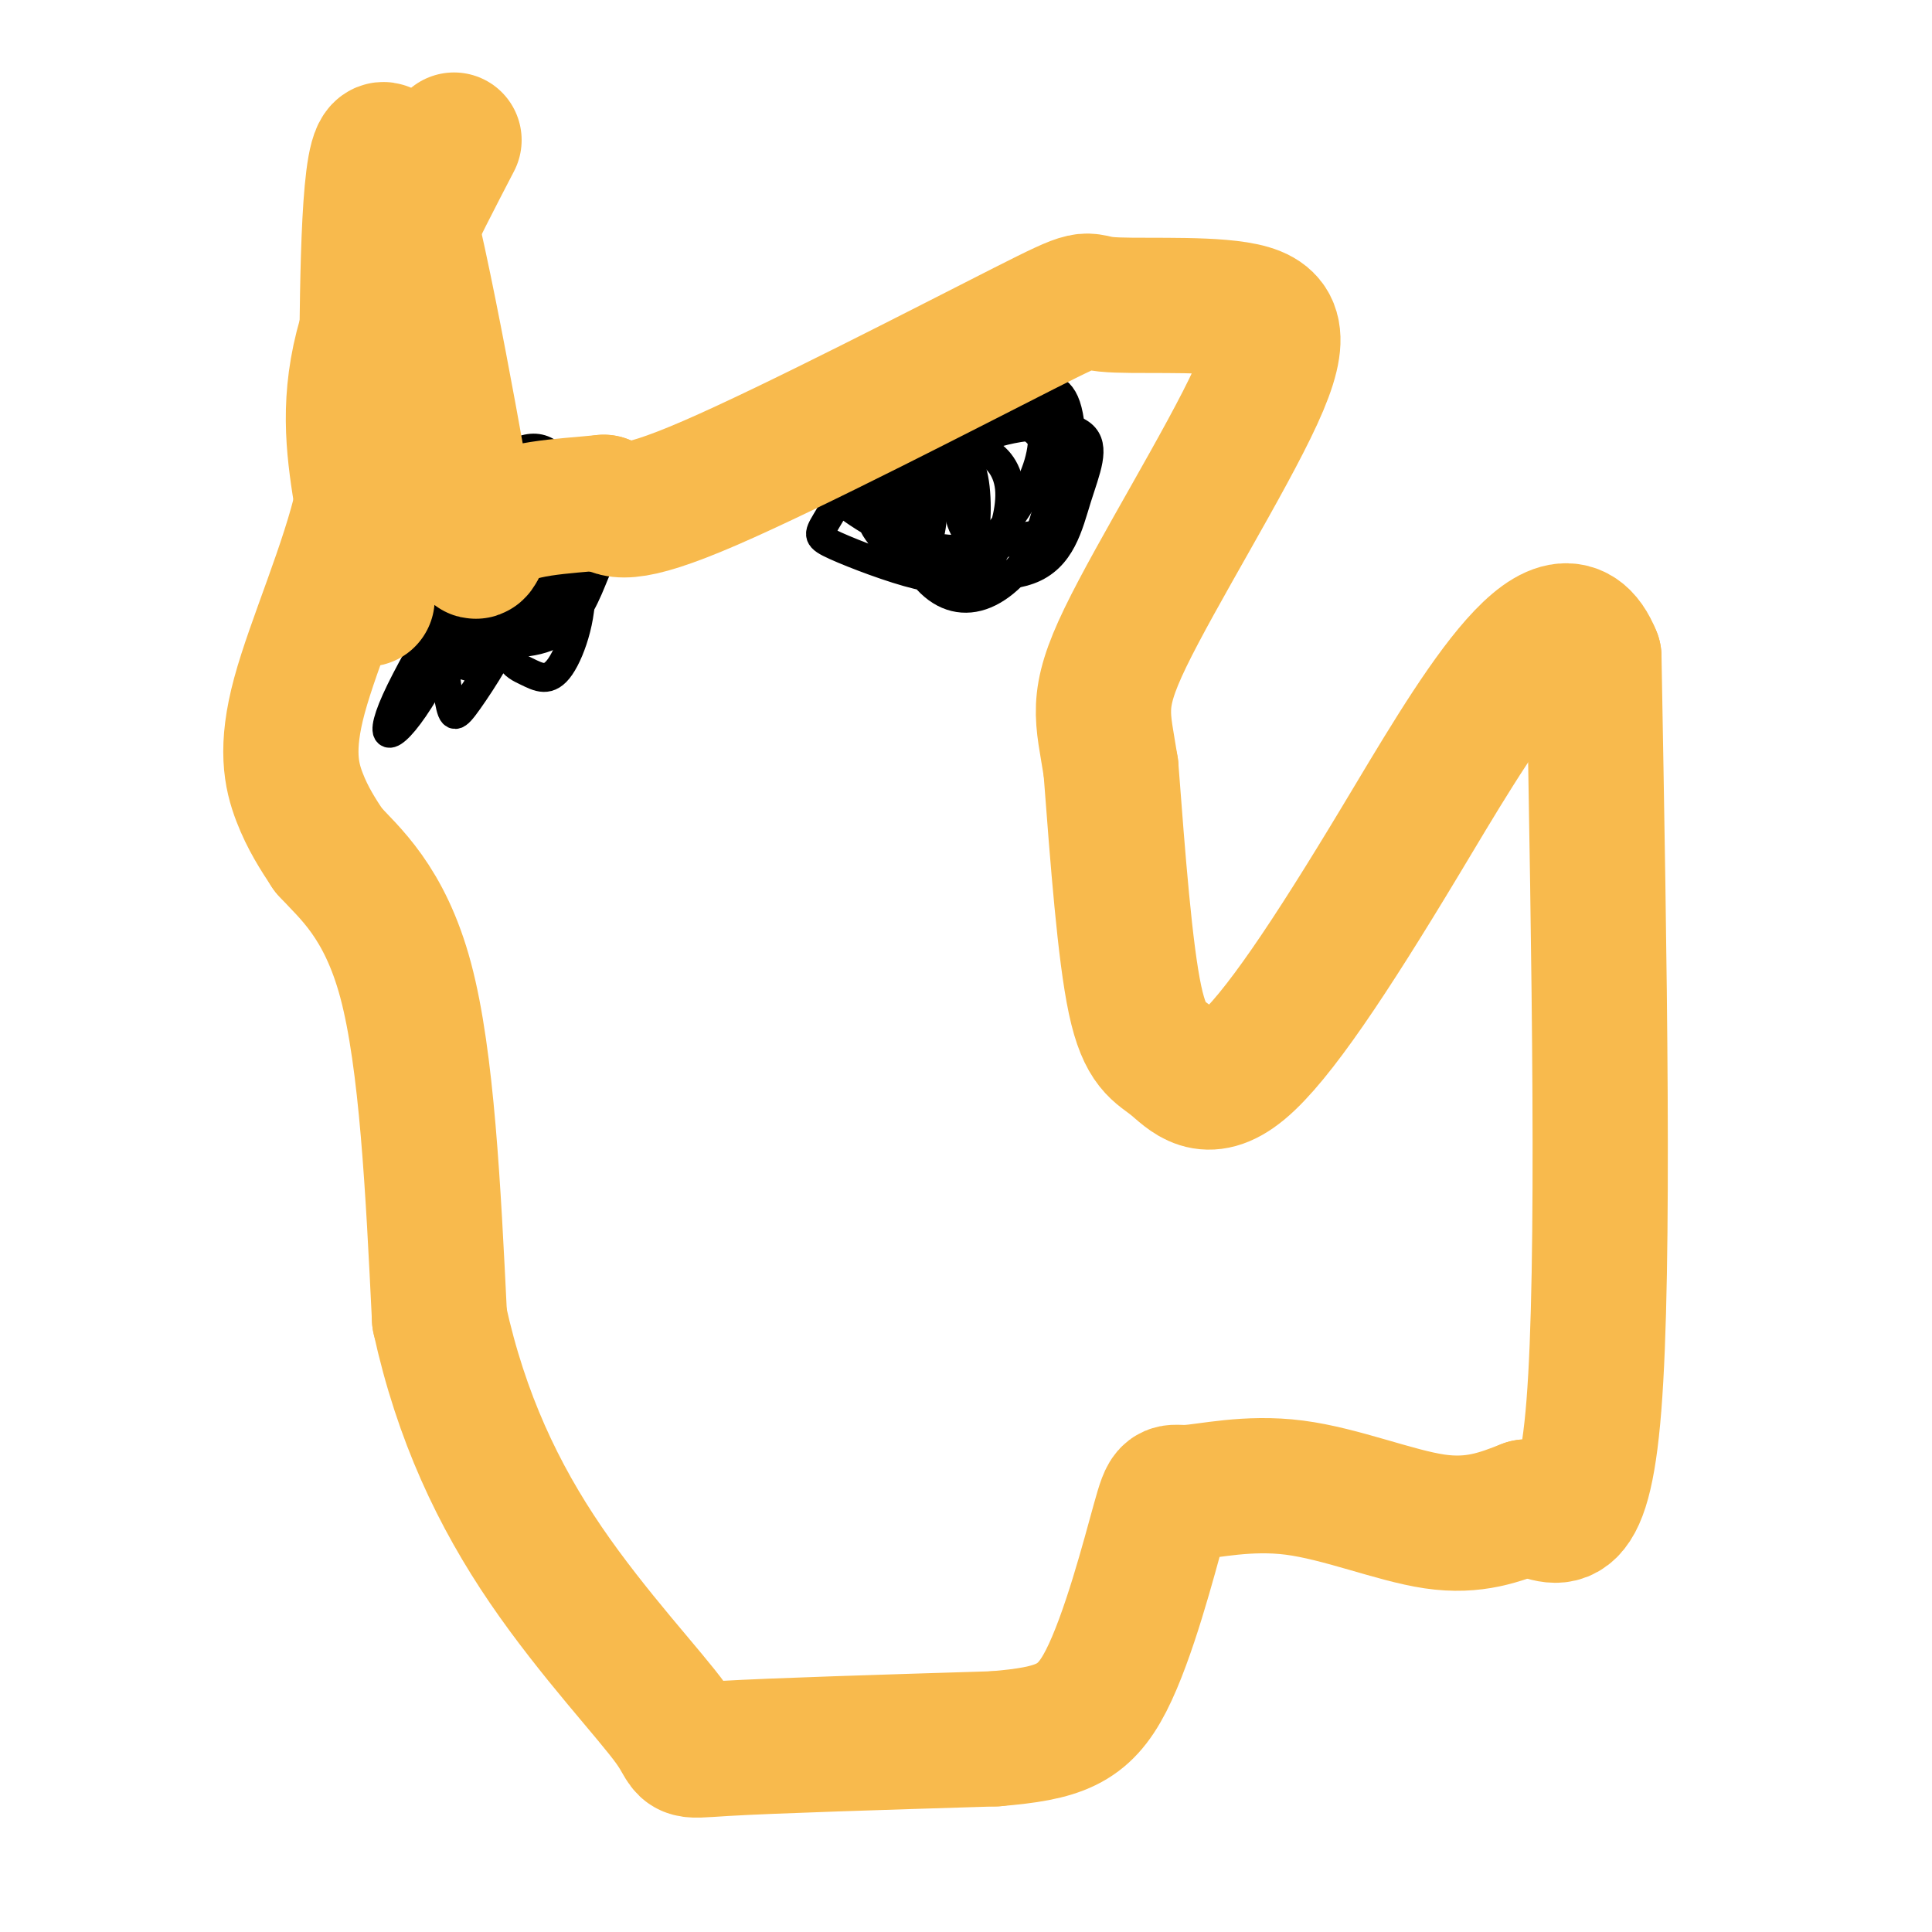 <svg viewBox='0 0 400 400' version='1.1' xmlns='http://www.w3.org/2000/svg' xmlns:xlink='http://www.w3.org/1999/xlink'><g fill='none' stroke='#000000' stroke-width='6' stroke-linecap='round' stroke-linejoin='round'><path d='M112,94c-12.786,20.583 -25.571,41.167 -30,51c-4.429,9.833 -0.500,8.917 6,-2c6.500,-10.917 15.571,-31.833 21,-41c5.429,-9.167 7.214,-6.583 9,-4'/><path d='M118,98c-1.420,5.556 -9.470,21.445 -12,30c-2.530,8.555 0.459,9.777 3,11c2.541,1.223 4.634,2.446 7,-1c2.366,-3.446 5.005,-11.563 4,-18c-1.005,-6.437 -5.655,-11.195 -10,-13c-4.345,-1.805 -8.384,-0.659 -11,4c-2.616,4.659 -3.808,12.829 -5,21'/><path d='M94,132c-0.326,4.611 1.358,5.638 3,6c1.642,0.362 3.243,0.057 7,-3c3.757,-3.057 9.670,-8.868 13,-14c3.330,-5.132 4.075,-9.585 3,-15c-1.075,-5.415 -3.971,-11.791 -8,-13c-4.029,-1.209 -9.191,2.750 -13,9c-3.809,6.250 -6.266,14.792 -7,23c-0.734,8.208 0.254,16.083 1,20c0.746,3.917 1.252,3.875 4,0c2.748,-3.875 7.740,-11.582 10,-18c2.260,-6.418 1.789,-11.548 1,-14c-0.789,-2.452 -1.894,-2.226 -3,-2'/><path d='M105,111c-3.489,0.305 -10.712,2.069 -14,6c-3.288,3.931 -2.642,10.031 -1,13c1.642,2.969 4.282,2.808 9,3c4.718,0.192 11.516,0.738 16,-2c4.484,-2.738 6.653,-8.760 8,-12c1.347,-3.240 1.872,-3.697 -1,-5c-2.872,-1.303 -9.140,-3.451 -13,-3c-3.860,0.451 -5.313,3.502 -7,9c-1.687,5.498 -3.608,13.442 -1,14c2.608,0.558 9.745,-6.269 13,-11c3.255,-4.731 2.627,-7.365 2,-10'/><path d='M116,113c-1.027,-1.939 -4.595,-1.788 -7,1c-2.405,2.788 -3.648,8.212 0,6c3.648,-2.212 12.185,-12.061 15,-16c2.815,-3.939 -0.093,-1.970 -3,0'/><path d='M190,90c-4.685,4.830 -9.370,9.661 -10,14c-0.630,4.339 2.794,8.187 7,11c4.206,2.813 9.192,4.589 12,2c2.808,-2.589 3.438,-9.545 3,-15c-0.438,-5.455 -1.943,-9.409 -8,-11c-6.057,-1.591 -16.665,-0.818 -22,1c-5.335,1.818 -5.398,4.682 -1,9c4.398,4.318 13.257,10.091 21,12c7.743,1.909 14.372,-0.045 21,-2'/><path d='M213,111c4.390,-0.943 4.865,-2.300 5,-7c0.135,-4.700 -0.069,-12.742 -2,-17c-1.931,-4.258 -5.590,-4.732 -9,-3c-3.410,1.732 -6.572,5.672 -8,11c-1.428,5.328 -1.122,12.045 1,15c2.122,2.955 6.059,2.147 10,2c3.941,-0.147 7.887,0.367 10,-5c2.113,-5.367 2.395,-16.615 1,-22c-1.395,-5.385 -4.467,-4.907 -8,-5c-3.533,-0.093 -7.528,-0.756 -11,0c-3.472,0.756 -6.421,2.930 -8,8c-1.579,5.070 -1.790,13.035 -2,21'/><path d='M192,109c-0.063,4.497 0.778,5.238 2,6c1.222,0.762 2.825,1.545 5,1c2.175,-0.545 4.922,-2.418 8,-6c3.078,-3.582 6.488,-8.875 8,-14c1.512,-5.125 1.127,-10.084 -2,-12c-3.127,-1.916 -8.994,-0.789 -13,0c-4.006,0.789 -6.149,1.239 -9,5c-2.851,3.761 -6.410,10.833 -8,16c-1.590,5.167 -1.211,8.430 5,11c6.211,2.570 18.254,4.449 25,2c6.746,-2.449 8.194,-9.225 10,-15c1.806,-5.775 3.969,-10.548 1,-13c-2.969,-2.452 -11.068,-2.583 -19,0c-7.932,2.583 -15.695,7.881 -19,11c-3.305,3.119 -2.153,4.060 -1,5'/><path d='M185,106c0.867,3.632 3.533,10.213 7,14c3.467,3.787 7.734,4.782 12,3c4.266,-1.782 8.532,-6.339 11,-12c2.468,-5.661 3.138,-12.425 2,-17c-1.138,-4.575 -4.084,-6.961 -10,-7c-5.916,-0.039 -14.802,2.271 -20,4c-5.198,1.729 -6.710,2.878 -9,6c-2.290,3.122 -5.359,8.216 -7,11c-1.641,2.784 -1.854,3.259 2,5c3.854,1.741 11.774,4.749 17,6c5.226,1.251 7.756,0.745 10,0c2.244,-0.745 4.201,-1.730 6,-5c1.799,-3.270 3.441,-8.824 3,-13c-0.441,-4.176 -2.963,-6.975 -6,-8c-3.037,-1.025 -6.587,-0.276 -10,3c-3.413,3.276 -6.689,9.079 -8,13c-1.311,3.921 -0.655,5.961 0,8'/><path d='M185,117c1.535,0.790 5.373,-1.235 7,-5c1.627,-3.765 1.044,-9.268 0,-12c-1.044,-2.732 -2.548,-2.691 -3,0c-0.452,2.691 0.147,8.032 -1,8c-1.147,-0.032 -4.042,-5.438 -5,-5c-0.958,0.438 0.021,6.719 1,13'/></g>
<g fill='none' stroke='#F8BA4D' stroke-width='28' stroke-linecap='round' stroke-linejoin='round'><path d='M94,29c-7.917,15.250 -15.833,30.500 -19,43c-3.167,12.500 -1.583,22.250 0,32'/><path d='M75,104c-2.869,12.881 -10.042,29.083 -13,40c-2.958,10.917 -1.702,16.548 0,21c1.702,4.452 3.851,7.726 6,11'/><path d='M68,176c4.178,4.600 11.622,10.600 16,27c4.378,16.400 5.689,43.200 7,70'/><path d='M91,273c4.486,20.466 12.203,36.630 22,51c9.797,14.370 21.676,26.946 26,33c4.324,6.054 1.093,5.587 11,5c9.907,-0.587 32.954,-1.293 56,-2'/><path d='M206,360c13.236,-1.109 18.325,-2.882 23,-12c4.675,-9.118 8.935,-25.581 11,-33c2.065,-7.419 1.935,-5.793 6,-6c4.065,-0.207 12.325,-2.248 22,-1c9.675,1.248 20.764,5.785 29,7c8.236,1.215 13.618,-0.893 19,-3'/><path d='M316,312c6.067,1.756 11.733,7.644 14,-21c2.267,-28.644 1.133,-91.822 0,-155'/><path d='M330,136c-7.255,-18.226 -25.391,13.710 -40,38c-14.609,24.290 -25.689,40.933 -33,47c-7.311,6.067 -10.853,1.556 -14,-1c-3.147,-2.556 -5.899,-3.159 -8,-13c-2.101,-9.841 -3.550,-28.921 -5,-48'/><path d='M230,159c-1.681,-10.799 -3.384,-13.795 3,-27c6.384,-13.205 20.857,-36.617 27,-50c6.143,-13.383 3.958,-16.735 -4,-18c-7.958,-1.265 -21.690,-0.442 -27,-1c-5.310,-0.558 -2.199,-2.496 -17,5c-14.801,7.496 -47.515,24.428 -65,32c-17.485,7.572 -19.743,5.786 -22,4'/><path d='M125,104c-8.471,0.872 -18.648,1.051 -23,5c-4.352,3.949 -2.878,11.667 -6,-6c-3.122,-17.667 -10.841,-60.718 -15,-70c-4.159,-9.282 -4.760,15.205 -5,36c-0.240,20.795 -0.120,37.897 0,55'/></g>
</svg>